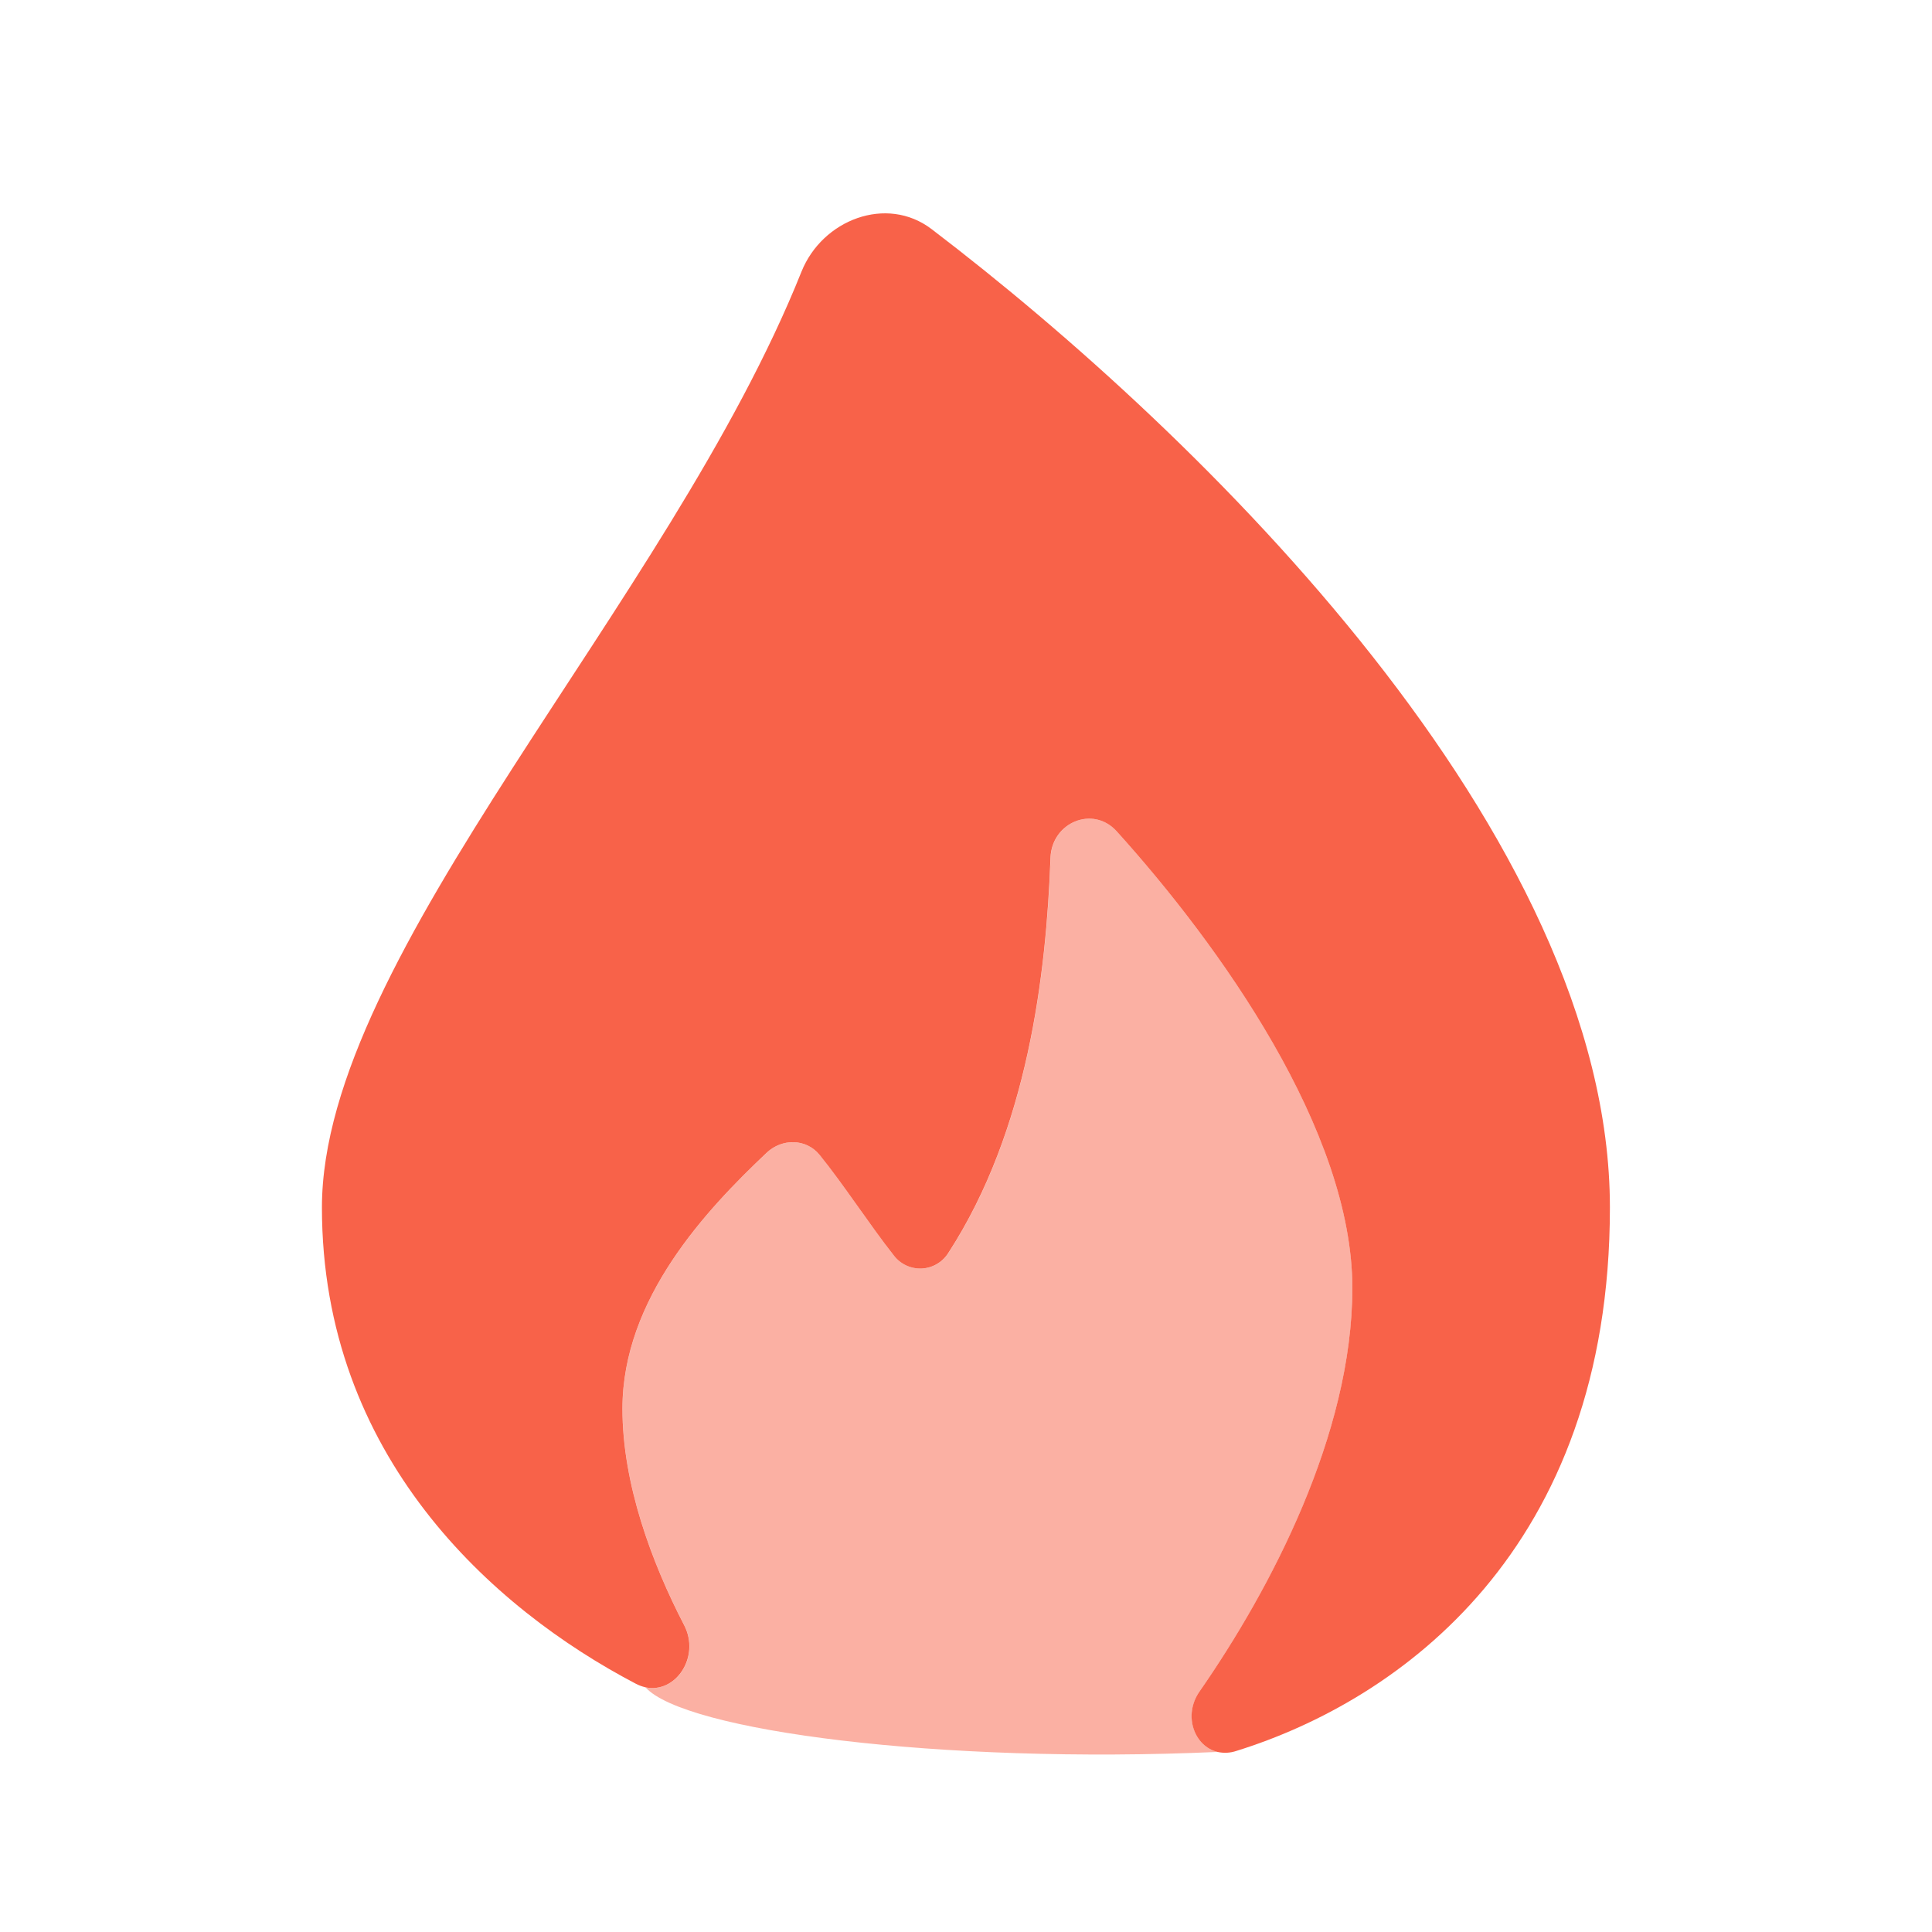 <?xml version="1.0" encoding="UTF-8"?> <svg xmlns="http://www.w3.org/2000/svg" width="35" height="35" viewBox="0 0 35 35" fill="none"><path d="M29.165 21.875C29.165 28.08 25.347 30.803 22.397 31.72C22.288 31.757 22.17 31.763 22.057 31.738C21.636 31.637 21.427 31.077 21.731 30.642C23.014 28.796 24.499 25.982 24.499 23.333C24.499 20.49 22.101 17.131 20.229 15.059C19.801 14.586 19.055 14.898 19.031 15.537C18.954 17.652 18.62 20.478 17.182 22.695C17.131 22.777 17.061 22.847 16.977 22.896C16.894 22.946 16.799 22.975 16.702 22.98C16.605 22.985 16.508 22.966 16.42 22.926C16.332 22.885 16.254 22.824 16.195 22.747C15.746 22.178 15.297 21.477 14.847 20.921C14.605 20.624 14.168 20.619 13.889 20.883C12.8 21.914 11.276 23.521 11.276 25.521C11.276 26.877 11.801 28.299 12.395 29.444C12.689 30.012 12.244 30.685 11.692 30.567C11.63 30.552 11.57 30.53 11.514 30.5C8.913 29.137 5.832 26.372 5.832 21.875C5.832 17.287 12.117 10.93 14.518 4.925C14.897 3.977 16.064 3.532 16.876 4.15C21.791 7.895 29.165 15.135 29.165 21.875Z" fill="#F86249"></path><path opacity="0.5" d="M11.277 25.521C11.277 26.877 11.802 28.299 12.396 29.444C12.691 30.012 12.246 30.686 11.693 30.567C12.396 31.354 17.028 31.962 22.059 31.738C21.637 31.637 21.429 31.077 21.732 30.642C23.015 28.798 24.5 25.982 24.5 23.333C24.5 20.49 22.103 17.131 20.23 15.059C19.803 14.586 19.056 14.898 19.033 15.537C18.956 17.652 18.622 20.478 17.184 22.695C17.133 22.777 17.062 22.847 16.979 22.896C16.895 22.946 16.801 22.975 16.704 22.98C16.607 22.985 16.51 22.966 16.421 22.926C16.333 22.885 16.256 22.824 16.196 22.747C15.747 22.178 15.298 21.477 14.849 20.923C14.607 20.624 14.169 20.619 13.891 20.883C12.801 21.914 11.277 23.521 11.277 25.521Z" fill="#F86249"></path></svg> 